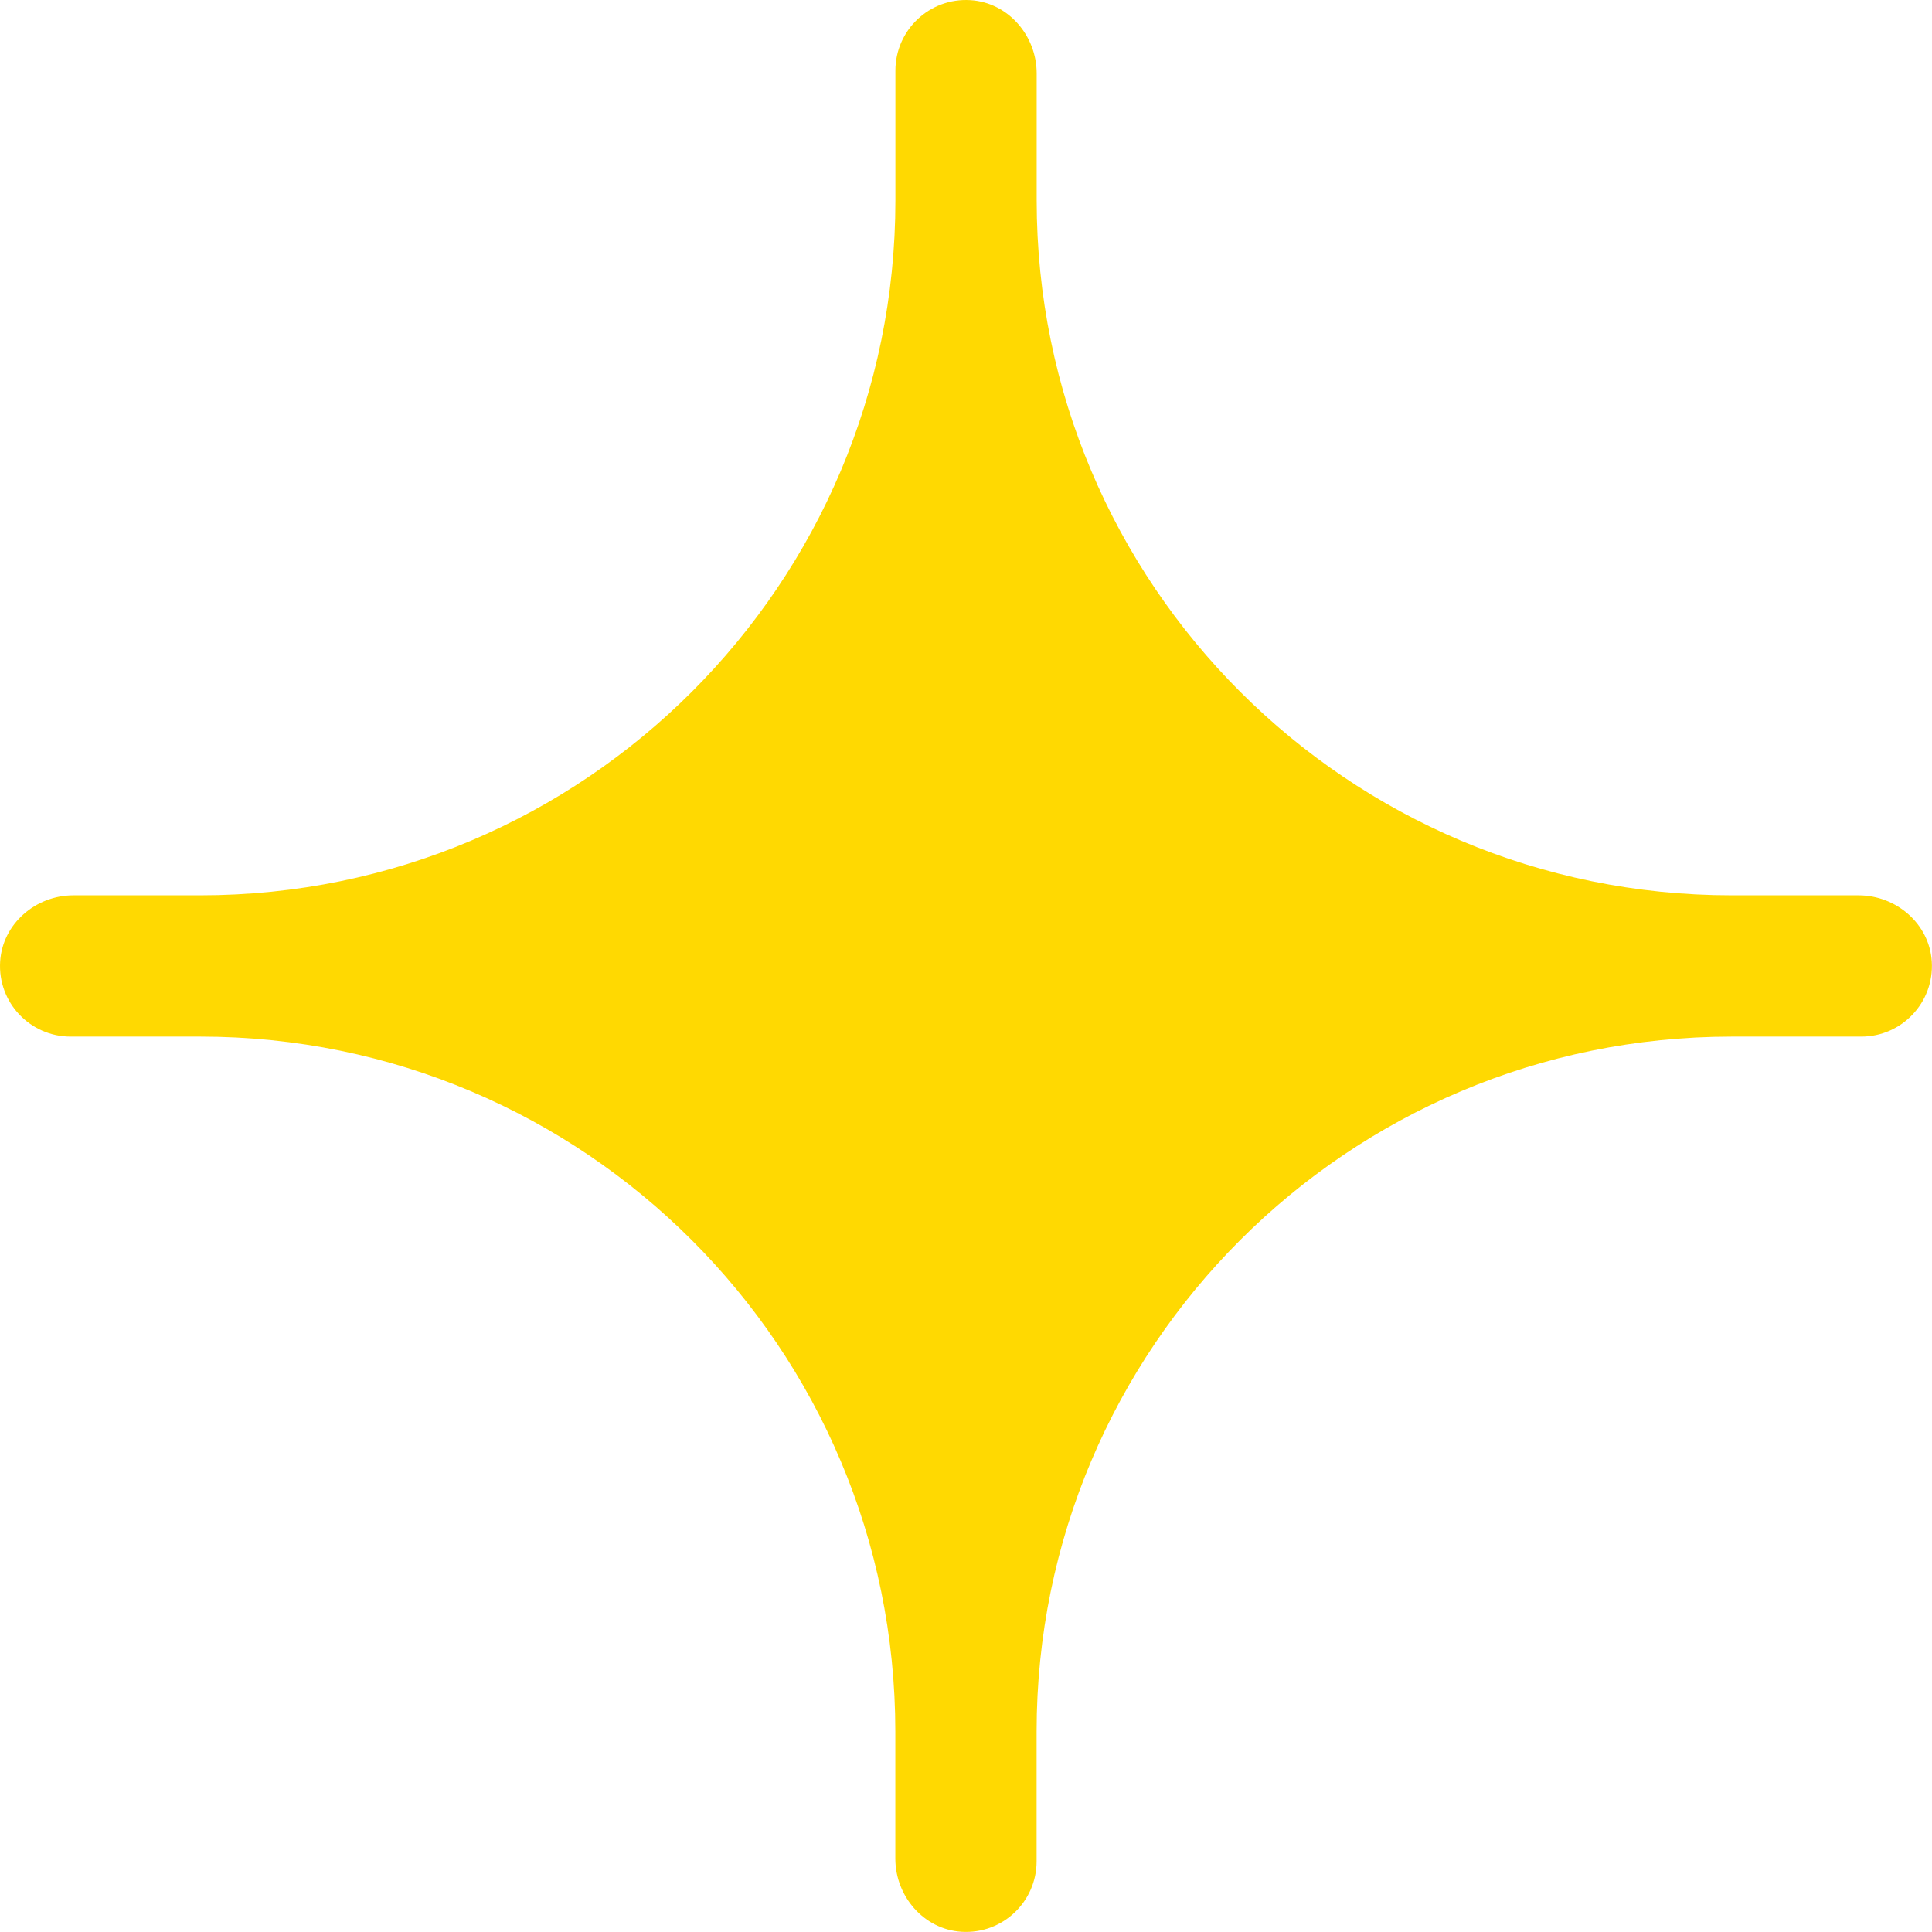 <?xml version="1.0" encoding="UTF-8"?><svg id="Warstwa_2" xmlns="http://www.w3.org/2000/svg" viewBox="0 0 271.33 271.33"><defs><style>.cls-1{fill:#ffd901;}</style></defs><g id="Warstwa_1-2"><path class="cls-1" d="m261.02,125.74h-17.83c-53.91,0-97.6-43.7-97.6-97.6V10.31c0-5.31-4.01-9.97-9.31-10.29-5.76-.35-10.53,4.22-10.53,9.9v18.22c0,53.91-43.7,97.6-97.6,97.6H10.31c-5.31,0-9.97,4.01-10.29,9.31-.35,5.76,4.22,10.53,9.9,10.53h18.22c53.91,0,97.6,43.7,97.6,97.6v17.83c0,5.31,4.01,9.97,9.31,10.29,5.76.35,10.53-4.22,10.53-9.9v-18.22c0-53.91,43.7-97.6,97.6-97.6h18.22c5.68,0,10.25-4.78,9.9-10.53-.32-5.3-4.98-9.31-10.29-9.31Z"/></g></svg>